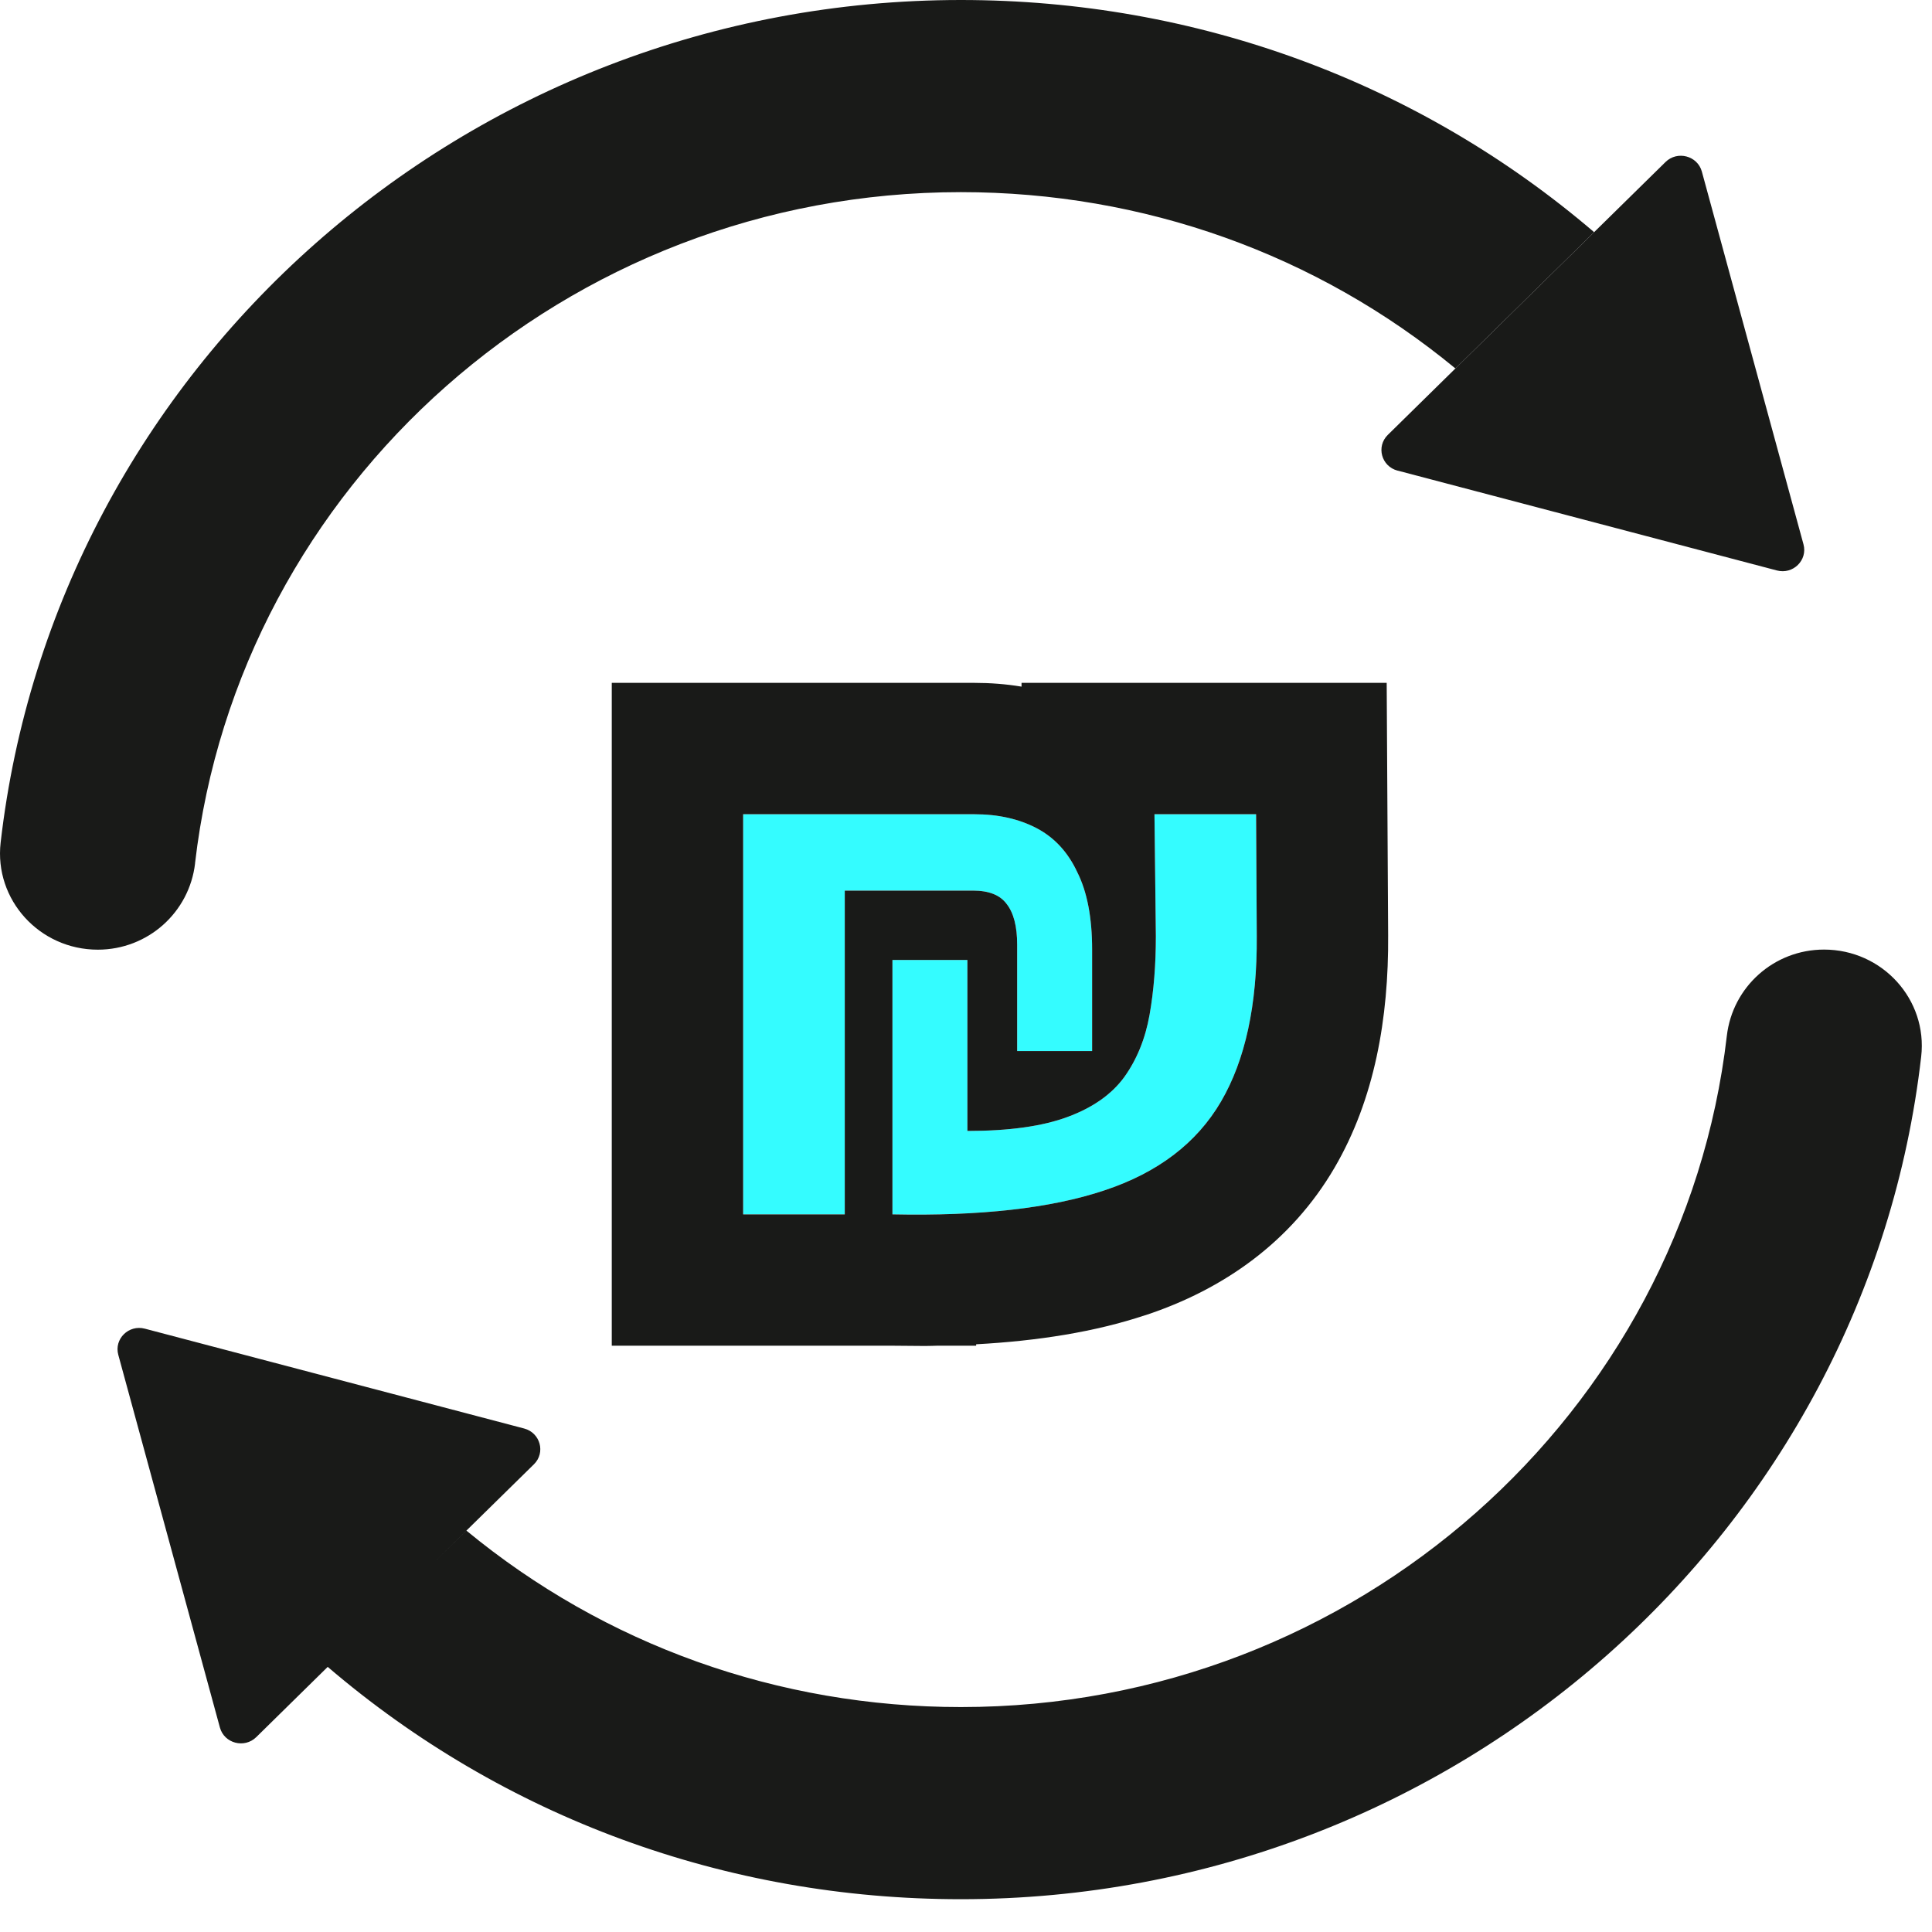 <svg width="40" height="40" viewBox="0 0 40 40" fill="none" xmlns="http://www.w3.org/2000/svg">
<path d="M4.038 17.874C4.943 10.064 11.708 3.978 19.894 3.978C23.68 3.978 27.265 5.264 30.133 7.629L33.005 4.807C29.368 1.697 24.764 0 19.895 0C9.625 0 1.137 7.642 0.013 17.446C-0.122 18.626 0.816 19.662 2.025 19.662C3.063 19.662 3.921 18.888 4.039 17.875L4.038 17.874Z" fill="#191A18"/>
<path d="M37.765 19.66C36.727 19.66 35.869 20.434 35.752 21.448C34.846 29.255 28.081 35.343 19.895 35.343C16.11 35.343 12.525 34.055 9.657 31.69L8.973 32.361L11.055 30.316C11.299 30.076 11.187 29.665 10.853 29.576L3 27.509C2.665 27.42 2.359 27.721 2.449 28.05L4.553 35.767C4.643 36.096 5.061 36.205 5.306 35.965L6.785 34.511C10.422 37.623 15.025 39.321 19.894 39.321C30.164 39.321 38.652 31.677 39.776 21.876C39.912 20.695 38.973 19.66 37.764 19.66L37.765 19.66Z" fill="#191A18"/>
<path d="M28.935 9.743L36.789 11.811C37.123 11.899 37.429 11.598 37.339 11.269L35.235 3.552C35.145 3.224 34.727 3.114 34.483 3.354L28.733 9.004C28.488 9.245 28.6 9.656 28.935 9.744L28.935 9.743Z" fill="#191A18"/>
<path d="M15.386 25.142V16.858H20.174C20.667 16.858 21.098 16.955 21.465 17.148C21.832 17.341 22.113 17.646 22.306 18.062C22.509 18.468 22.611 19 22.611 19.658V21.761H21.059V19.556C21.059 19.179 20.986 18.899 20.841 18.715C20.706 18.531 20.474 18.439 20.145 18.439H17.49V25.142H15.386ZM18.477 25.142V19.875H20.029V23.415C20.89 23.415 21.581 23.319 22.103 23.125C22.626 22.932 23.017 22.656 23.278 22.298C23.54 21.931 23.714 21.5 23.801 21.007C23.888 20.514 23.931 19.972 23.931 19.382L23.902 16.858H26.006L26.02 19.382C26.03 20.804 25.783 21.945 25.28 22.806C24.777 23.667 23.97 24.281 22.858 24.648C21.755 25.016 20.295 25.18 18.477 25.142Z" fill="#34FCFF"/>
<path d="M20.174 14.138C20.497 14.138 20.824 14.162 21.15 14.216V14.138H28.71L28.74 19.363C28.752 21.076 28.462 22.753 27.629 24.178C26.735 25.708 25.336 26.695 23.711 27.231L23.71 27.23C22.667 27.577 21.487 27.762 20.21 27.832V27.861H19.419C19.33 27.863 19.241 27.867 19.151 27.867L18.419 27.861H12.666V14.138H20.174ZM23.902 16.858L23.931 19.382C23.931 19.972 23.888 20.514 23.801 21.007C23.714 21.5 23.54 21.931 23.278 22.298C23.017 22.656 22.626 22.932 22.103 23.125C21.581 23.319 20.89 23.415 20.029 23.415V19.875H18.477V25.142C20.295 25.18 21.755 25.016 22.858 24.648C23.97 24.281 24.777 23.667 25.28 22.806C25.783 21.945 26.03 20.804 26.02 19.382L26.006 16.858H23.902ZM17.49 25.142V18.439H20.145C20.474 18.439 20.706 18.531 20.841 18.715C20.986 18.899 21.059 19.179 21.059 19.556V21.761H22.611V19.658C22.611 19 22.509 18.468 22.306 18.062C22.113 17.646 21.832 17.341 21.465 17.148C21.098 16.955 20.667 16.858 20.174 16.858H15.386V25.142H17.49Z" fill="#191A18"/>
</svg>
